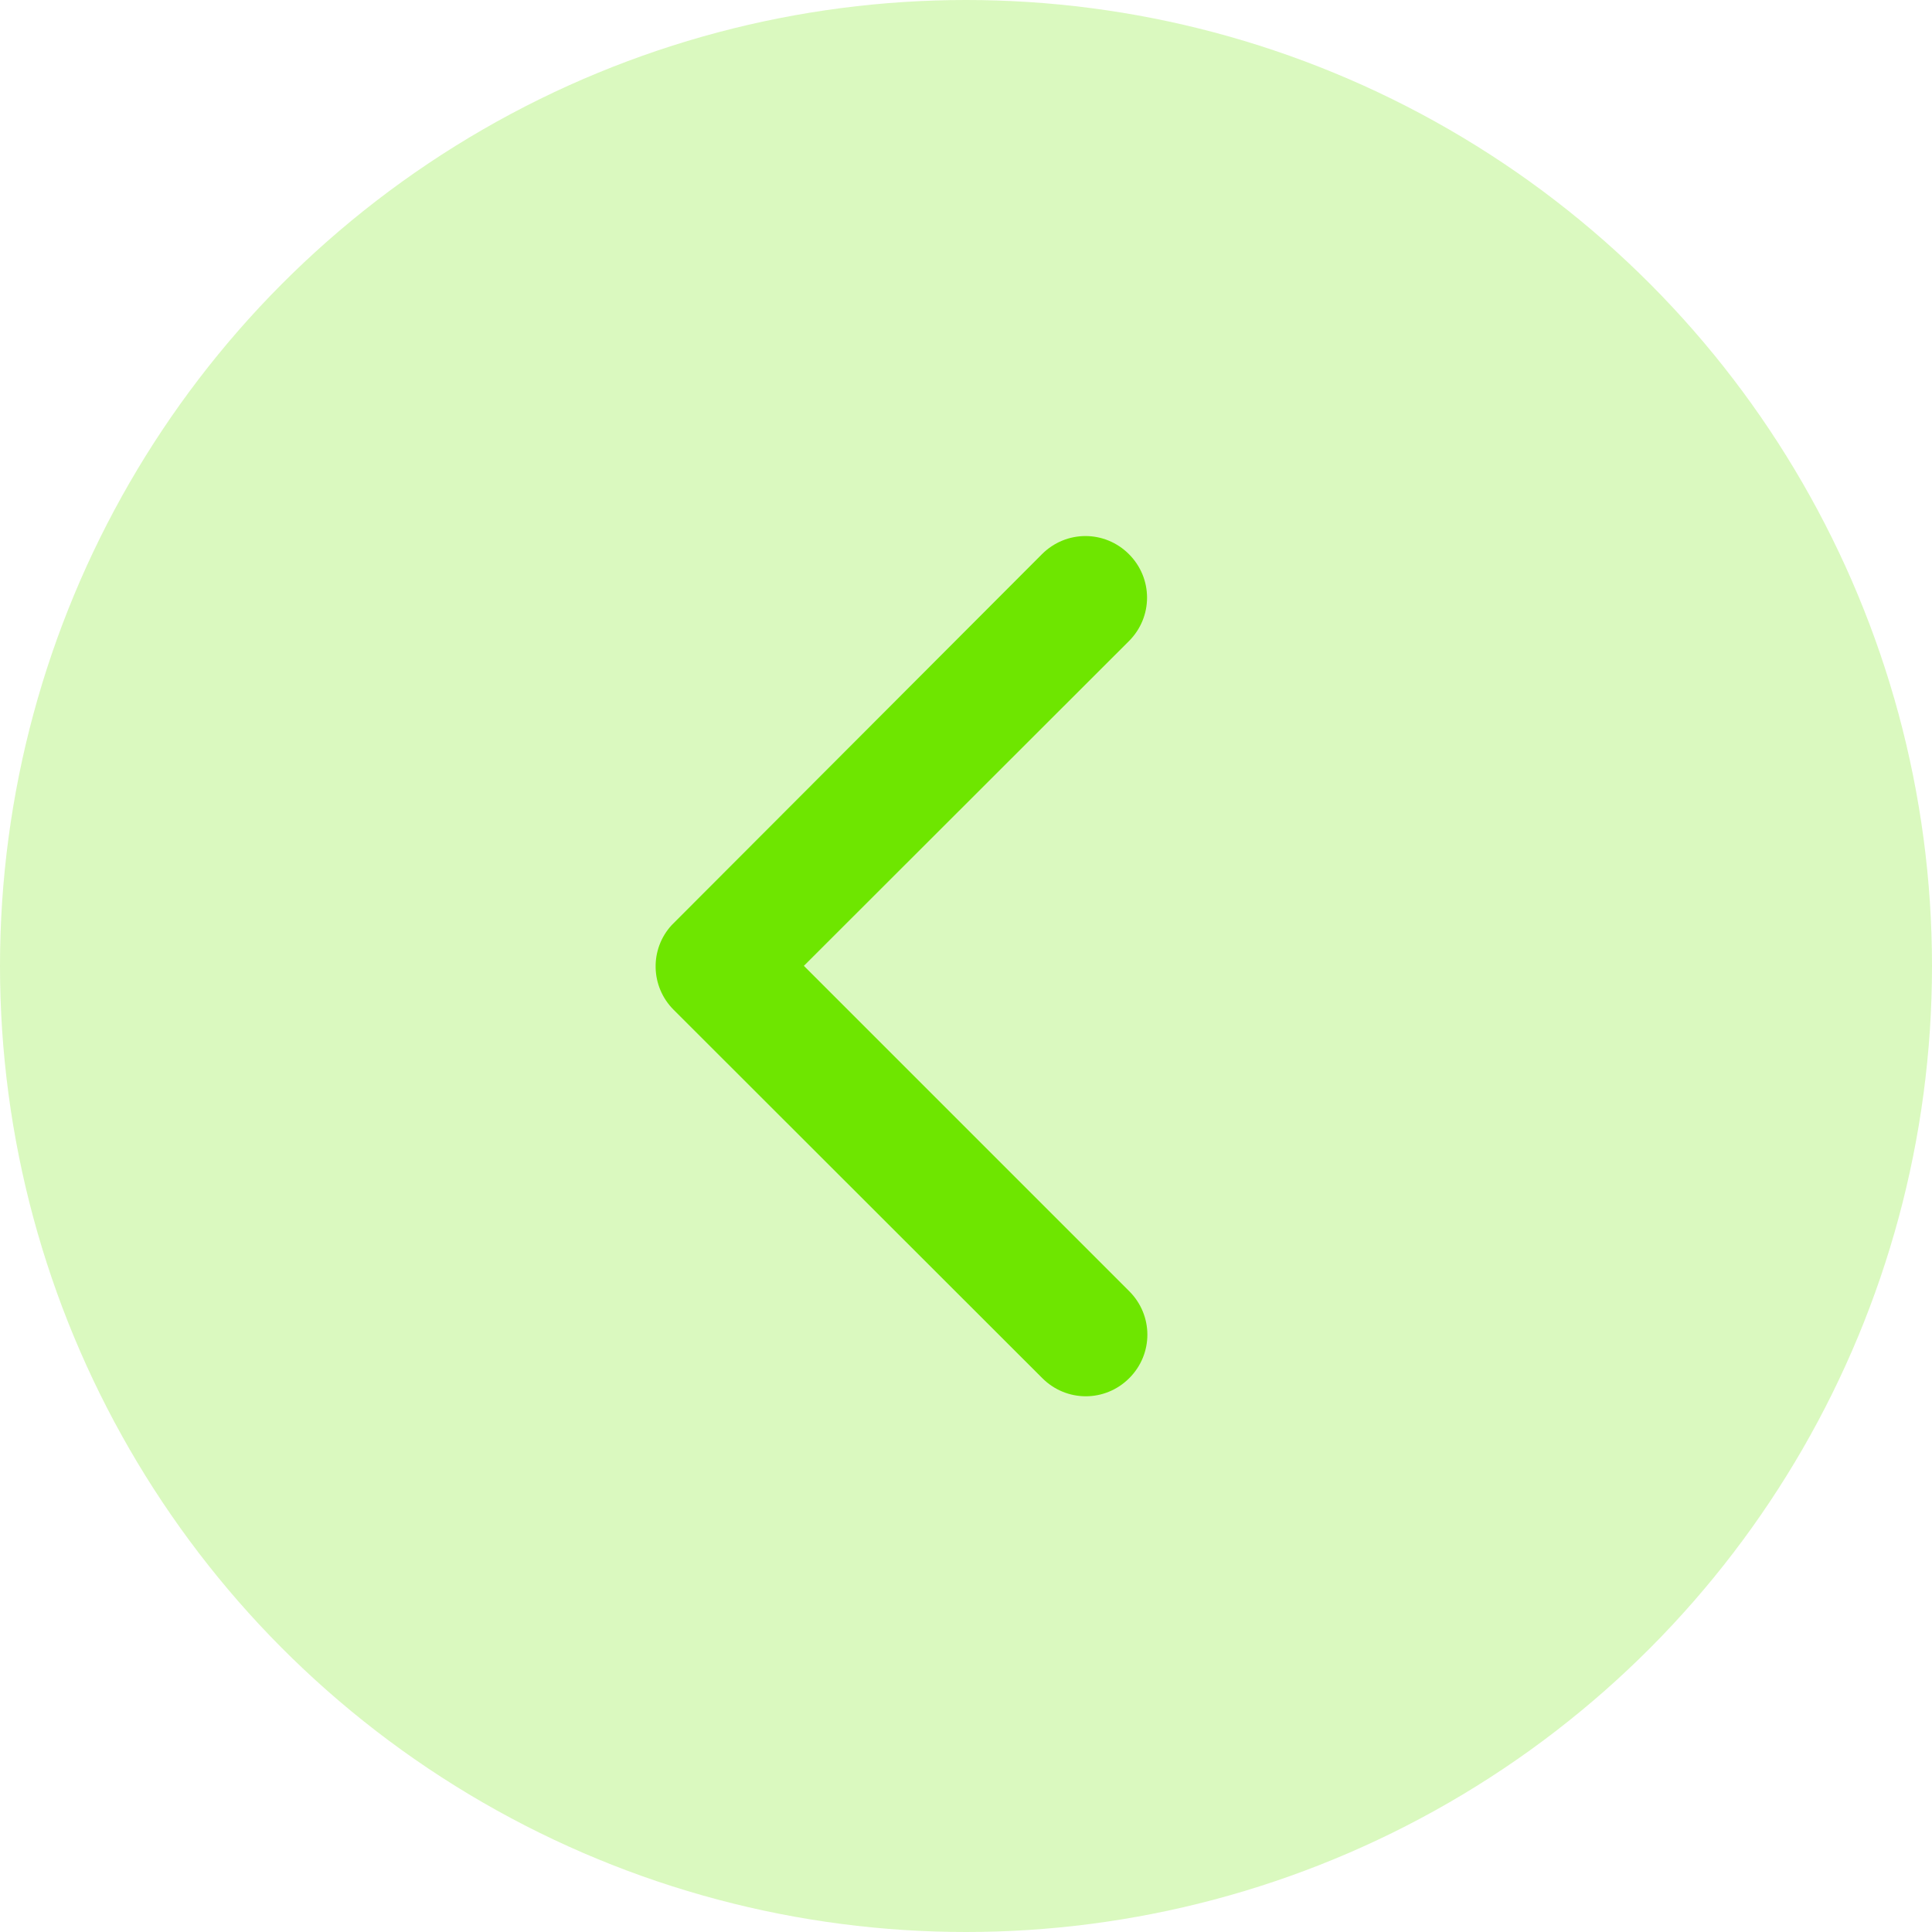 <?xml version="1.0" encoding="UTF-8"?>
<svg id="Ebene_1" data-name="Ebene 1" xmlns="http://www.w3.org/2000/svg" version="1.1" viewBox="0 0 60 60">
  <defs>
    <style>
      .cls-1 {
        fill: #6ce600;
      }

      .cls-1, .cls-2 {
        stroke-width: 0px;
      }

      .cls-2 {
        fill: #6ee600;
      }

      .cls-3 {
        opacity: .25;
      }
    </style>
  </defs>
  <g id="Gruppe_342" data-name="Gruppe 342">
    <g id="Gruppe_82" data-name="Gruppe 82" class="cls-3">
      <circle id="Ellipse_37" data-name="Ellipse 37" class="cls-1" cx="30" cy="30" r="30"/>
    </g>
    <path id="Icon_ionic-ios-arrow-back" data-name="Icon ionic-ios-arrow-back" class="cls-2" d="M24.97,30l10.1,10.1c.75.75.75,1.95,0,2.7s-1.95.75-2.7,0l-11.45-11.44c-.72-.72-.75-1.88-.06-2.63l11.5-11.52c.75-.75,1.95-.75,2.7,0,.75.75.75,1.95,0,2.7h0l-10.1,10.09Z"/>
  </g>
</svg>